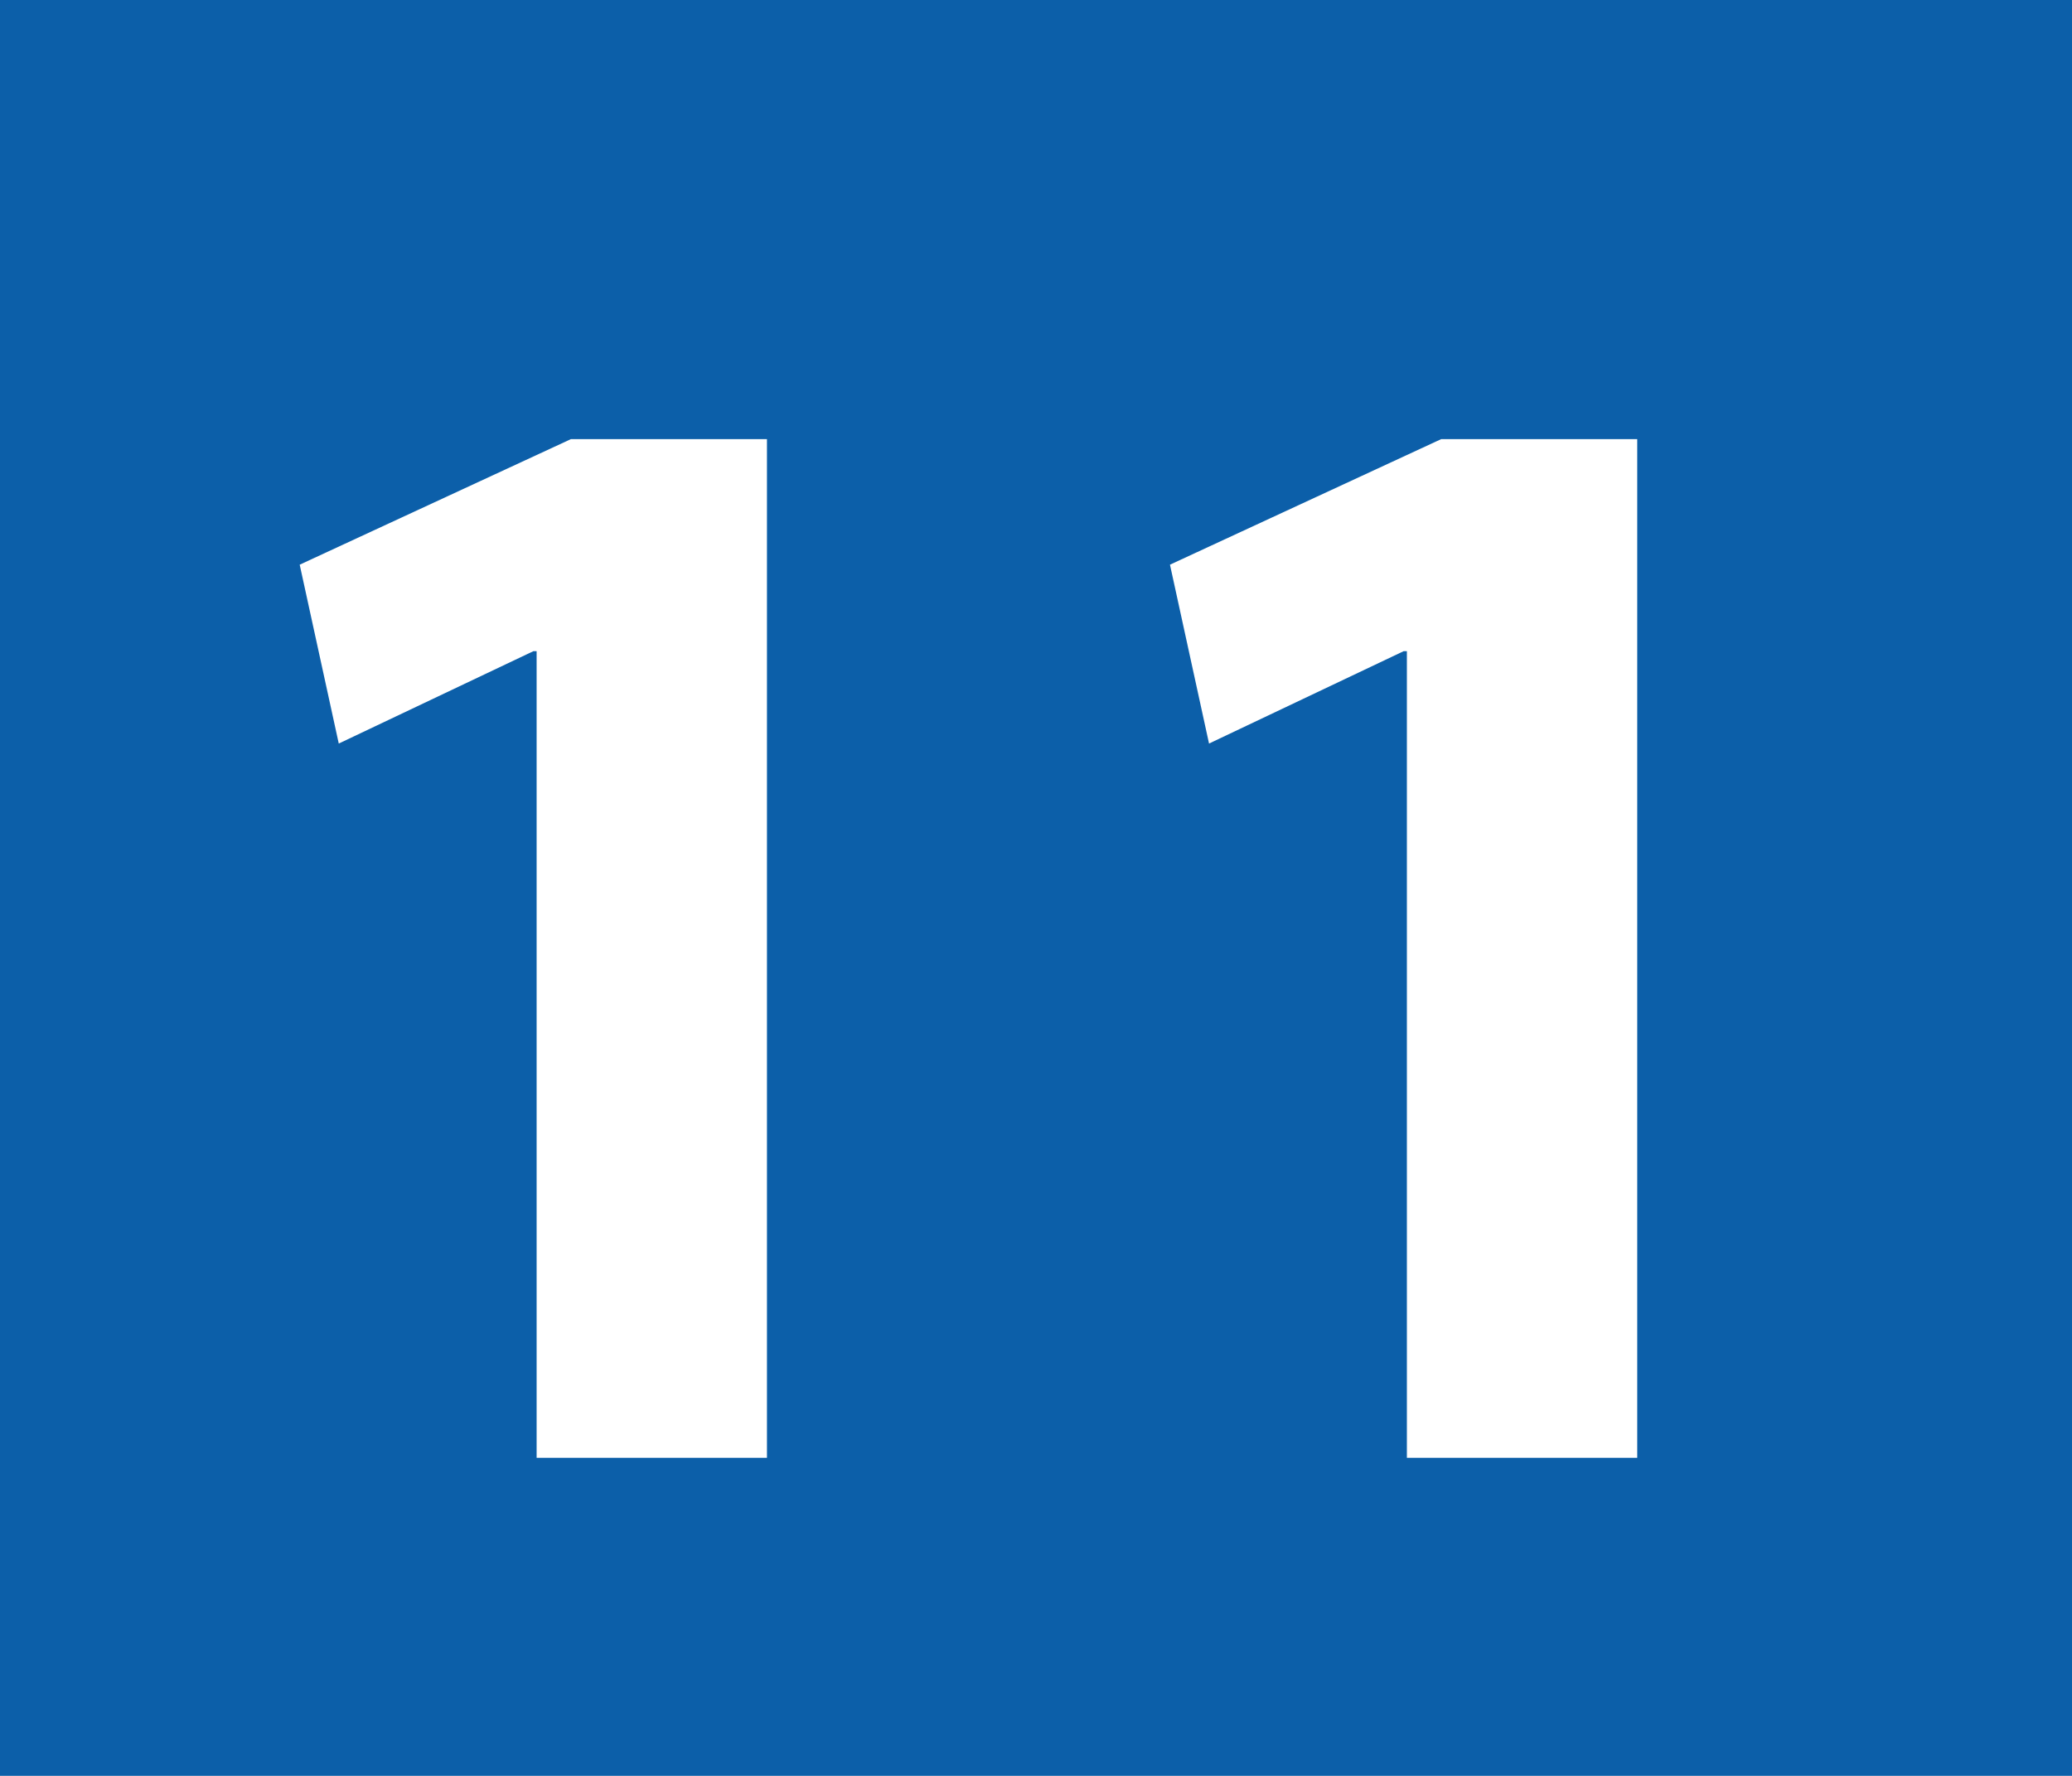 <?xml version="1.0" encoding="utf-8"?>
<!-- Generator: Adobe Illustrator 24.0.0, SVG Export Plug-In . SVG Version: 6.00 Build 0)  -->
<svg version="1.1" id="Calque_1" xmlns="http://www.w3.org/2000/svg" xmlns:xlink="http://www.w3.org/1999/xlink" x="0px" y="0px"
	 viewBox="0 0 567.6 486.5" style="enable-background:new 0 0 567.6 486.5;" xml:space="preserve">
<style type="text/css">
	.st0{fill-rule:evenodd;clip-rule:evenodd;fill:#0C5FA9;}
	.st1{display:none;}
	.st2{fill:#FFFFFF;}
</style>
<rect class="st0" width="567.6" height="486.5"/>
<path class="st1" d="M277.6,391.9c-11.6,5.6-39.1,12.5-73.9,12.5c-100,0-151.6-62.7-151.6-145.2c0-98.8,70.4-153.3,158-153.3
	c33.9,0,59.7,6.4,71.3,12.9l-13.7,51.5c-13-5.5-31.4-10.7-54.9-10.7c-51.6,0-91.9,31.4-91.9,95.8c0,58,34.3,94.5,92.3,94.5
	c20.2,0,41.6-3.9,55-9.4L277.6,391.9z"/>
<path class="st1" d="M311,399.6v-39.5l35.7-32.3c61.4-54.9,91.1-86.3,91.5-118.9c0-22.7-13.3-40.8-45.5-40.8
	c-24.1,0-45.1,12-59.7,22.7l-18.4-46.3c20.6-15.9,53.7-28.8,91-28.8c63.5,0,97.9,36.9,97.9,87.2c0,47.2-33.5,84.6-74.3,120.7
	l-25.8,21.5v0.8H509v53.7H311z"/>
<g>
	<path class="st2" d="M147,178.4h-0.9l-53.3,25.3l-10.7-49l74.3-34.4h53.7v279.1H147V178.4z"/>
	<path class="st2" d="M385.4,178.4h-0.9l-53.3,25.3l-10.7-49l74.3-34.4h53.7v279.1h-63.1V178.4z"/>
</g>
</svg>
